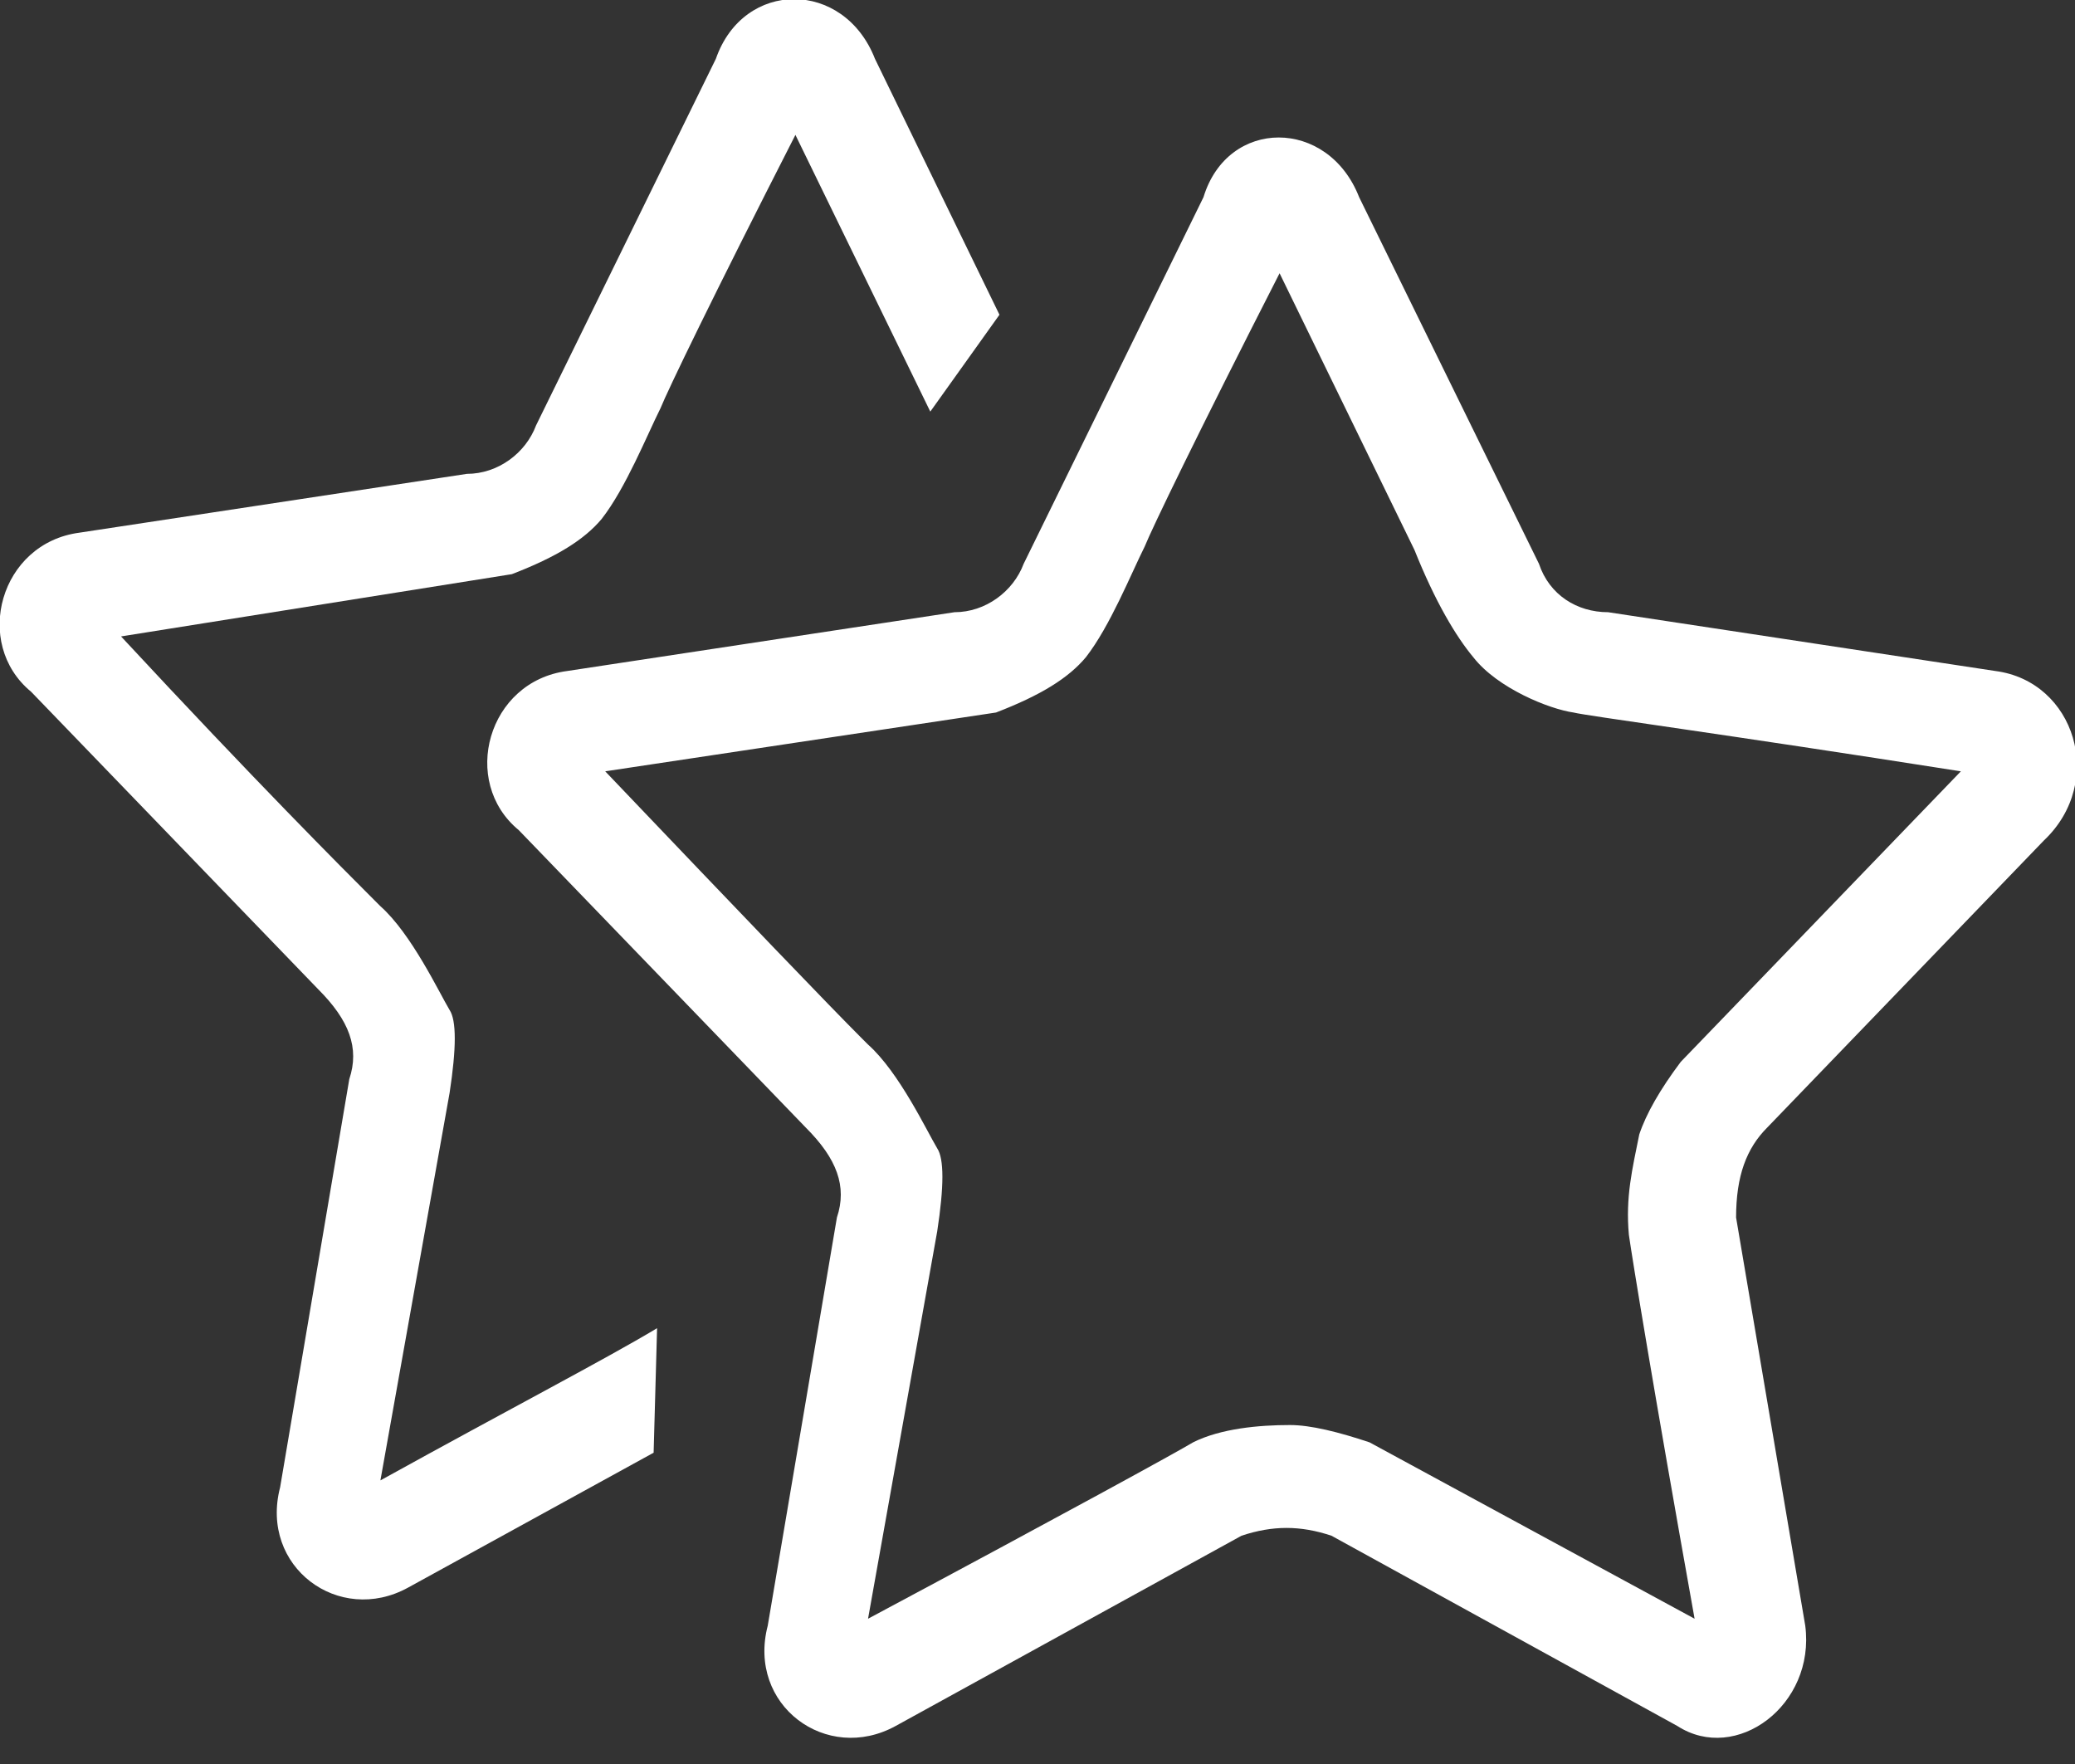 <?xml version="1.0" encoding="utf-8"?>
<!-- Generator: Adobe Illustrator 27.9.0, SVG Export Plug-In . SVG Version: 6.00 Build 0)  -->
<svg version="1.1" id="图层_1" xmlns="http://www.w3.org/2000/svg" xmlns:xlink="http://www.w3.org/1999/xlink" x="0px" y="0px"
	 viewBox="0 0 60 51" style="enable-background:new 0 0 60 51;" xml:space="preserve">
<rect x="0" y="0" width="60" height="51" fill="#333333" stroke="none"/>
<style type="text/css">
	.st0{fill-rule:evenodd;clip-rule:evenodd;fill:#FFFFFF;}
</style>
<g id="DM">
	<g id="Events-ICON" transform="translate(-64, -648)">
		<g id="编组-2" transform="translate(64, 648)">
			<path id="形状结合" class="st0" d="M39.3,5.7l5.2,10.6c0.3,0.9,1.1,1.4,2,1.4l11.2,1.7c2.3,0.3,3.2,3.2,1.4,4.9l-8,8.3
				c-0.6,0.6-0.9,1.4-0.9,2.6l2,11.8c0.3,2.3-2,4-3.7,2.9l-10-5.5c-0.9-0.3-1.7-0.3-2.6,0l-10,5.5c-2,1.1-4.3-0.6-3.7-2.9l2-11.8
				c0.3-0.9,0-1.7-0.9-2.6l-8.3-8.6c-1.7-1.4-0.9-4.3,1.4-4.6l11.2-1.7c0.9,0,1.7-0.6,2-1.4l5.2-10.6C35.5,3.4,38.4,3.4,39.3,5.7z
				 M37,7.9c-2.4,4.7-3.7,7.4-3.9,7.9c-0.4,0.8-1,2.3-1.7,3.2c-0.5,0.6-1.3,1.1-2.6,1.6l-11.3,1.7c4.1,4.3,6.5,6.8,7.4,7.7l0.2,0.2
				l0,0c0.9,0.8,1.7,2.5,2,3c0.2,0.3,0.2,1.1,0,2.4l-2,11.2c5.8-3.1,8.9-4.8,9.4-5.1c0.8-0.4,1.9-0.5,2.8-0.5c0.6,0,1.4,0.2,2.3,0.5
				l9.4,5.1c-1.2-6.7-1.8-10.4-1.9-11.1c-0.1-1.1,0.1-1.9,0.3-2.9c0.2-0.6,0.6-1.3,1.2-2.1l8.1-8.4c-7-1.1-10.8-1.6-11.2-1.7
				c-0.7-0.1-2.2-0.7-2.9-1.6c-0.5-0.6-1.1-1.6-1.7-3.1L37,7.9z"/>
			<path id="形状结合_00000000225166509316018490000000658219521613046442_" class="st0" d="M25.3,1.7l3.6,7.4l-2,2.8l-3.9-8
				c-2.4,4.7-3.7,7.4-3.9,7.9c-0.4,0.8-1,2.3-1.7,3.2c-0.5,0.6-1.3,1.1-2.6,1.6L3.5,18.4c3.9,4.2,6.4,6.7,7.3,7.6l0.2,0.2l0,0
				c0.9,0.8,1.7,2.5,2,3c0.2,0.3,0.2,1.1,0,2.4l-2,11.2c3.8-2.1,6.5-3.5,8-4.4L18.9,42l-7.1,3.9c-2,1.1-4.3-0.6-3.7-2.9l2-11.8
				c0.3-0.9,0-1.7-0.9-2.6l-8.3-8.6c-1.7-1.4-0.9-4.3,1.4-4.6l11.2-1.7c0.9,0,1.7-0.6,2-1.4l5.2-10.6C21.5-0.6,24.4-0.6,25.3,1.7z"
				/>
		</g>
	</g>
</g>
</svg>
